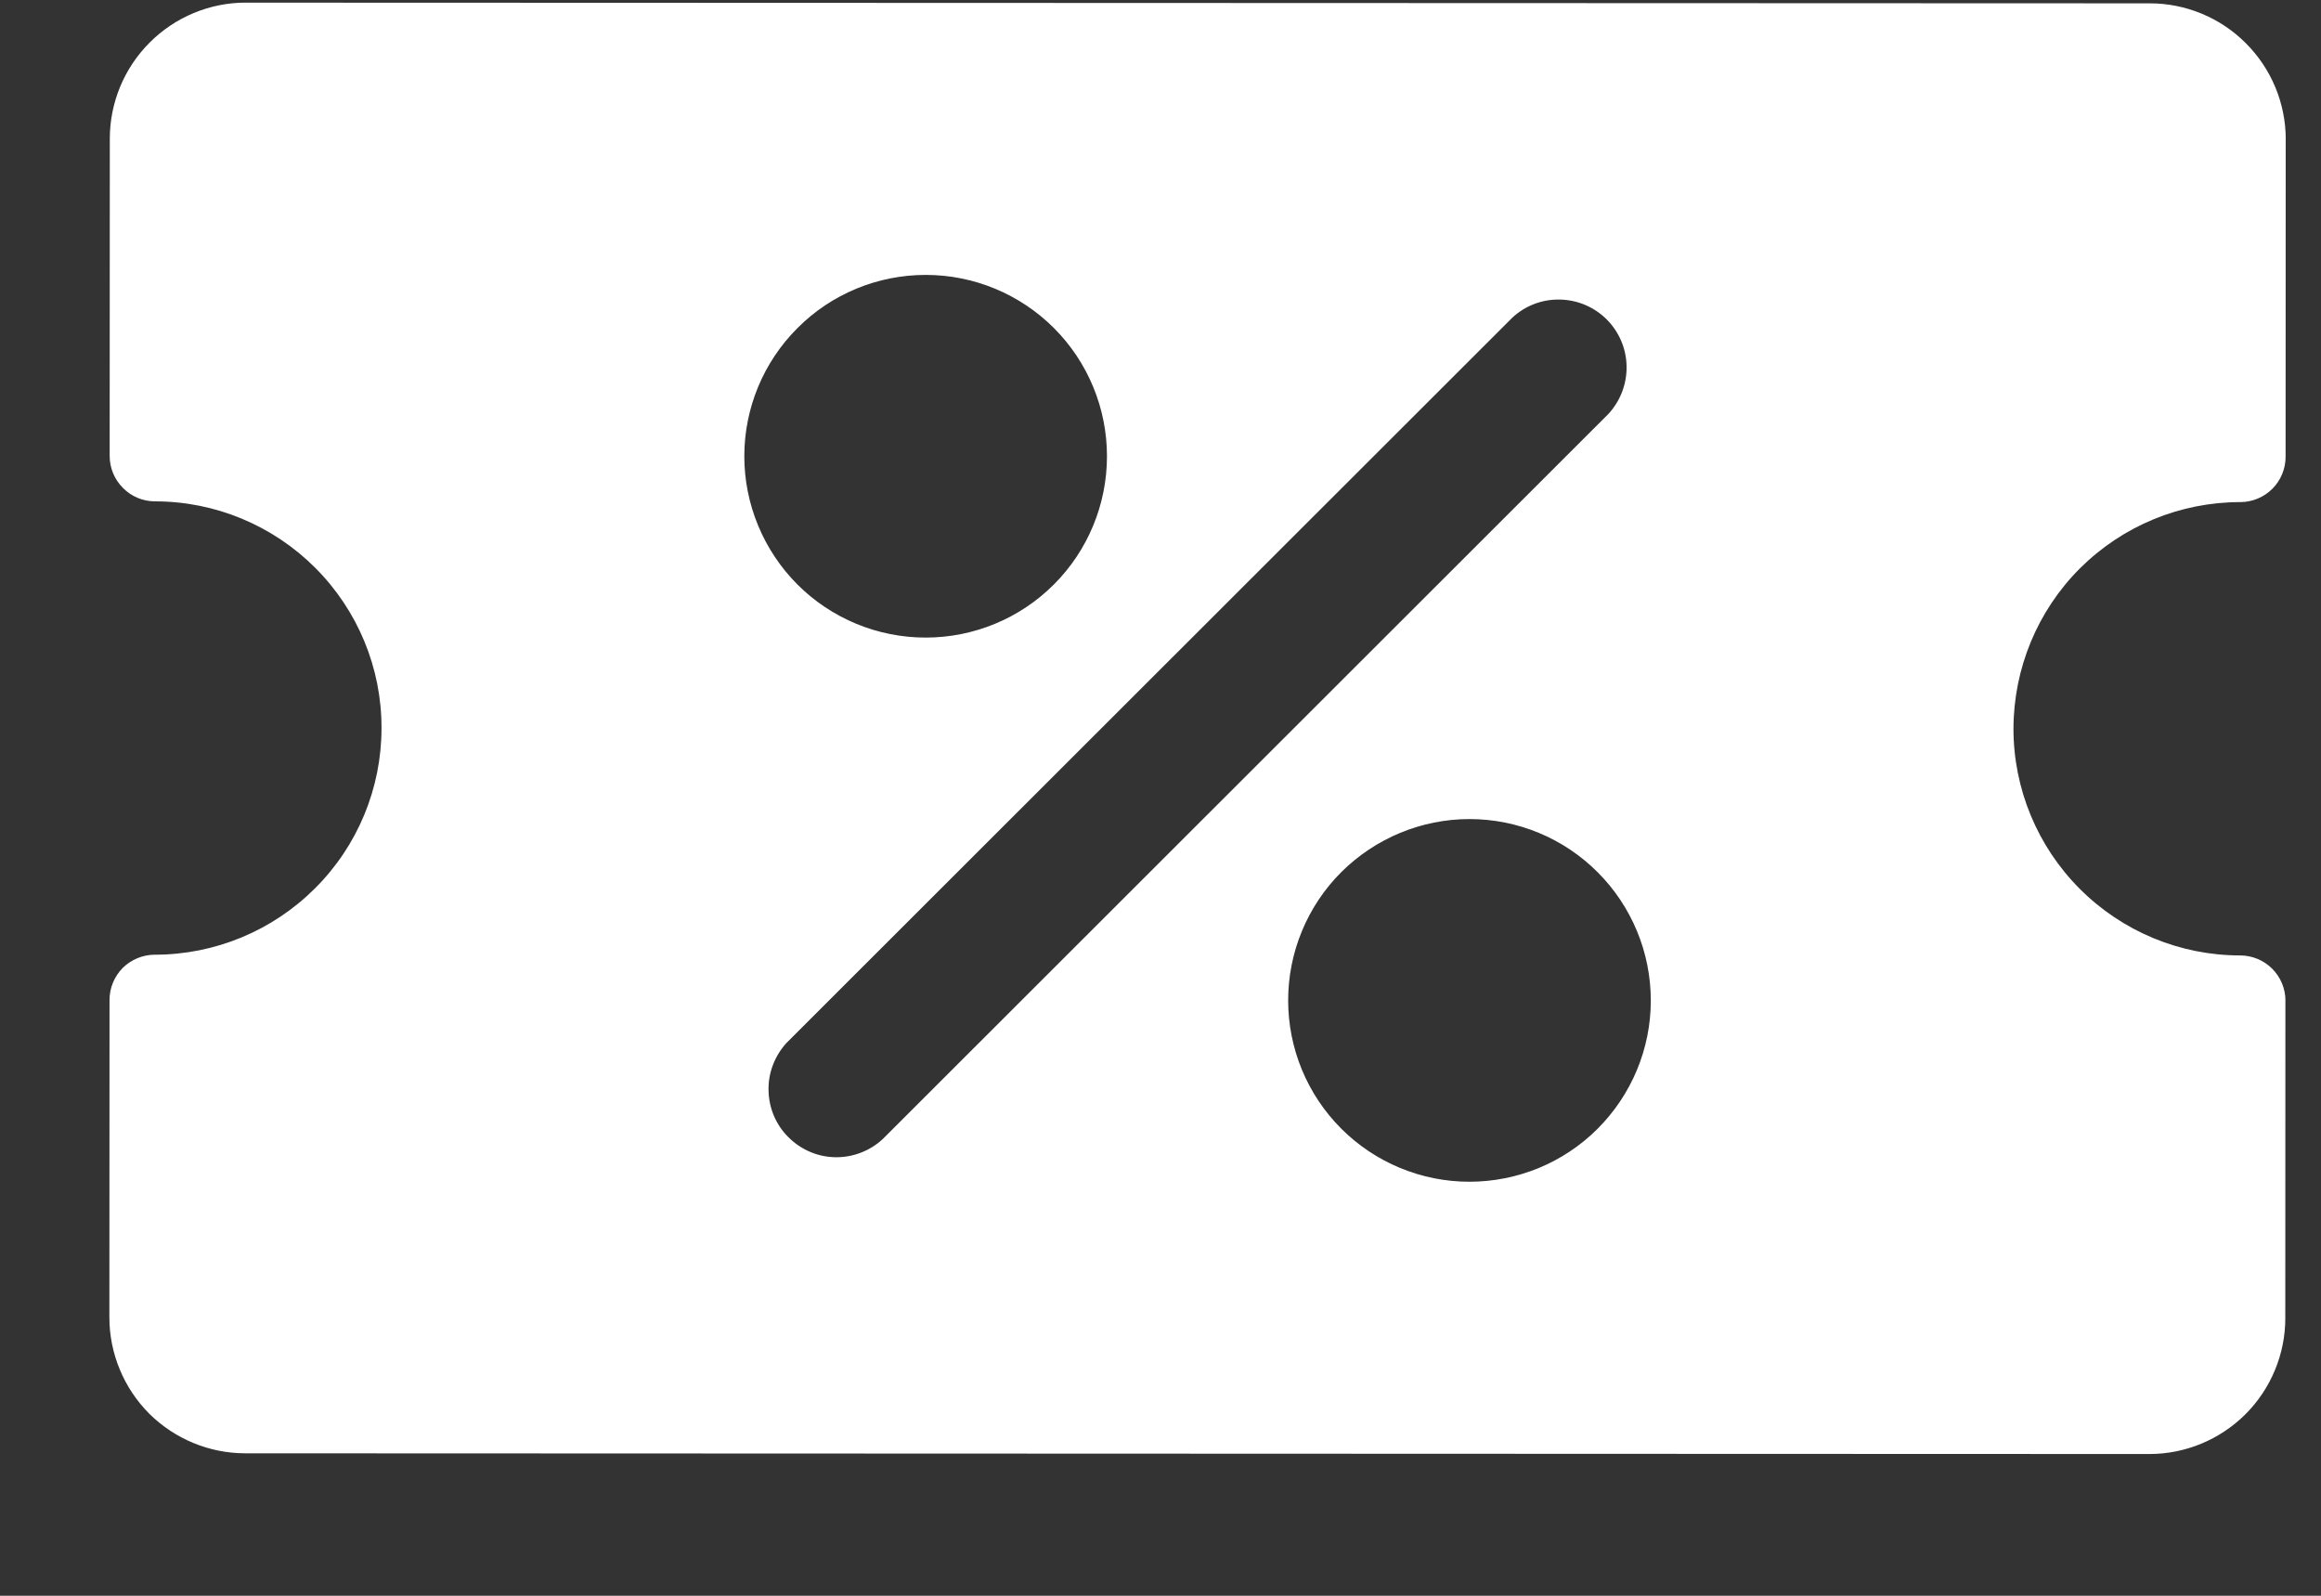 <svg width="16" height="11" viewBox="0 0 16 11" fill="none" xmlns="http://www.w3.org/2000/svg">
<rect x="0" y="0" width="16" height="11" fill="#333333" stroke="none"/>
<g clip-path="url(#clip0_1_2209)">
<path fill-rule="evenodd" clip-rule="evenodd" d="M15.756 3.148C15.756 3.231 15.723 3.311 15.665 3.369C15.606 3.428 15.526 3.461 15.444 3.461C15.029 3.461 14.632 3.625 14.338 3.918C14.045 4.211 13.881 4.608 13.88 5.023C13.88 5.437 14.045 5.835 14.338 6.128C14.631 6.421 15.028 6.586 15.442 6.586C15.525 6.586 15.605 6.619 15.663 6.677C15.722 6.736 15.755 6.815 15.755 6.898L15.754 9.086C15.754 9.334 15.655 9.573 15.479 9.749C15.303 9.924 15.065 10.023 14.816 10.023L1.691 10.018C1.443 10.018 1.204 9.919 1.028 9.744C0.853 9.568 0.754 9.329 0.754 9.081L0.755 6.893C0.755 6.81 0.788 6.731 0.846 6.672C0.905 6.614 0.985 6.581 1.067 6.581C1.482 6.581 1.879 6.416 2.172 6.123C2.466 5.83 2.63 5.433 2.63 5.019C2.631 4.604 2.466 4.207 2.173 3.914C1.88 3.621 1.483 3.456 1.069 3.456C0.986 3.456 0.906 3.423 0.848 3.364C0.789 3.305 0.756 3.226 0.756 3.143L0.757 0.956C0.757 0.707 0.856 0.469 1.032 0.293C1.208 0.117 1.446 0.018 1.695 0.018L14.82 0.023C15.068 0.023 15.307 0.122 15.482 0.298C15.658 0.474 15.757 0.712 15.757 0.961L15.756 3.148ZM10.425 2.19L5.423 7.188C5.341 7.277 5.295 7.395 5.298 7.516C5.3 7.638 5.349 7.754 5.435 7.839C5.521 7.925 5.636 7.975 5.758 7.977C5.879 7.979 5.997 7.934 6.086 7.851L11.088 2.853C11.17 2.764 11.215 2.647 11.213 2.525C11.211 2.404 11.162 2.288 11.076 2.202C10.99 2.116 10.874 2.067 10.753 2.065C10.632 2.062 10.514 2.107 10.425 2.19ZM5.131 3.145C5.131 2.813 5.263 2.495 5.498 2.261C5.732 2.026 6.05 1.895 6.382 1.895C6.713 1.895 7.031 2.027 7.265 2.261C7.5 2.496 7.631 2.814 7.631 3.145C7.631 3.477 7.499 3.795 7.265 4.029C7.03 4.264 6.712 4.395 6.381 4.395C6.049 4.395 5.731 4.263 5.497 4.029C5.263 3.794 5.131 3.476 5.131 3.145ZM11.38 6.897C11.38 6.565 11.248 6.247 11.014 6.013C10.78 5.778 10.462 5.646 10.13 5.646C9.799 5.646 9.481 5.778 9.246 6.012C9.012 6.246 8.88 6.564 8.88 6.896C8.88 7.227 9.011 7.545 9.246 7.78C9.48 8.014 9.798 8.146 10.129 8.146C10.461 8.146 10.779 8.015 11.013 7.781C11.248 7.546 11.38 7.228 11.38 6.897Z" fill="white"/>
</g>
<defs>
<clipPath id="clip0_1_2209">
<rect width="15" height="10" fill="white" transform="translate(0.757 0.018) rotate(0.02)"/>
</clipPath>
</defs>
</svg>

